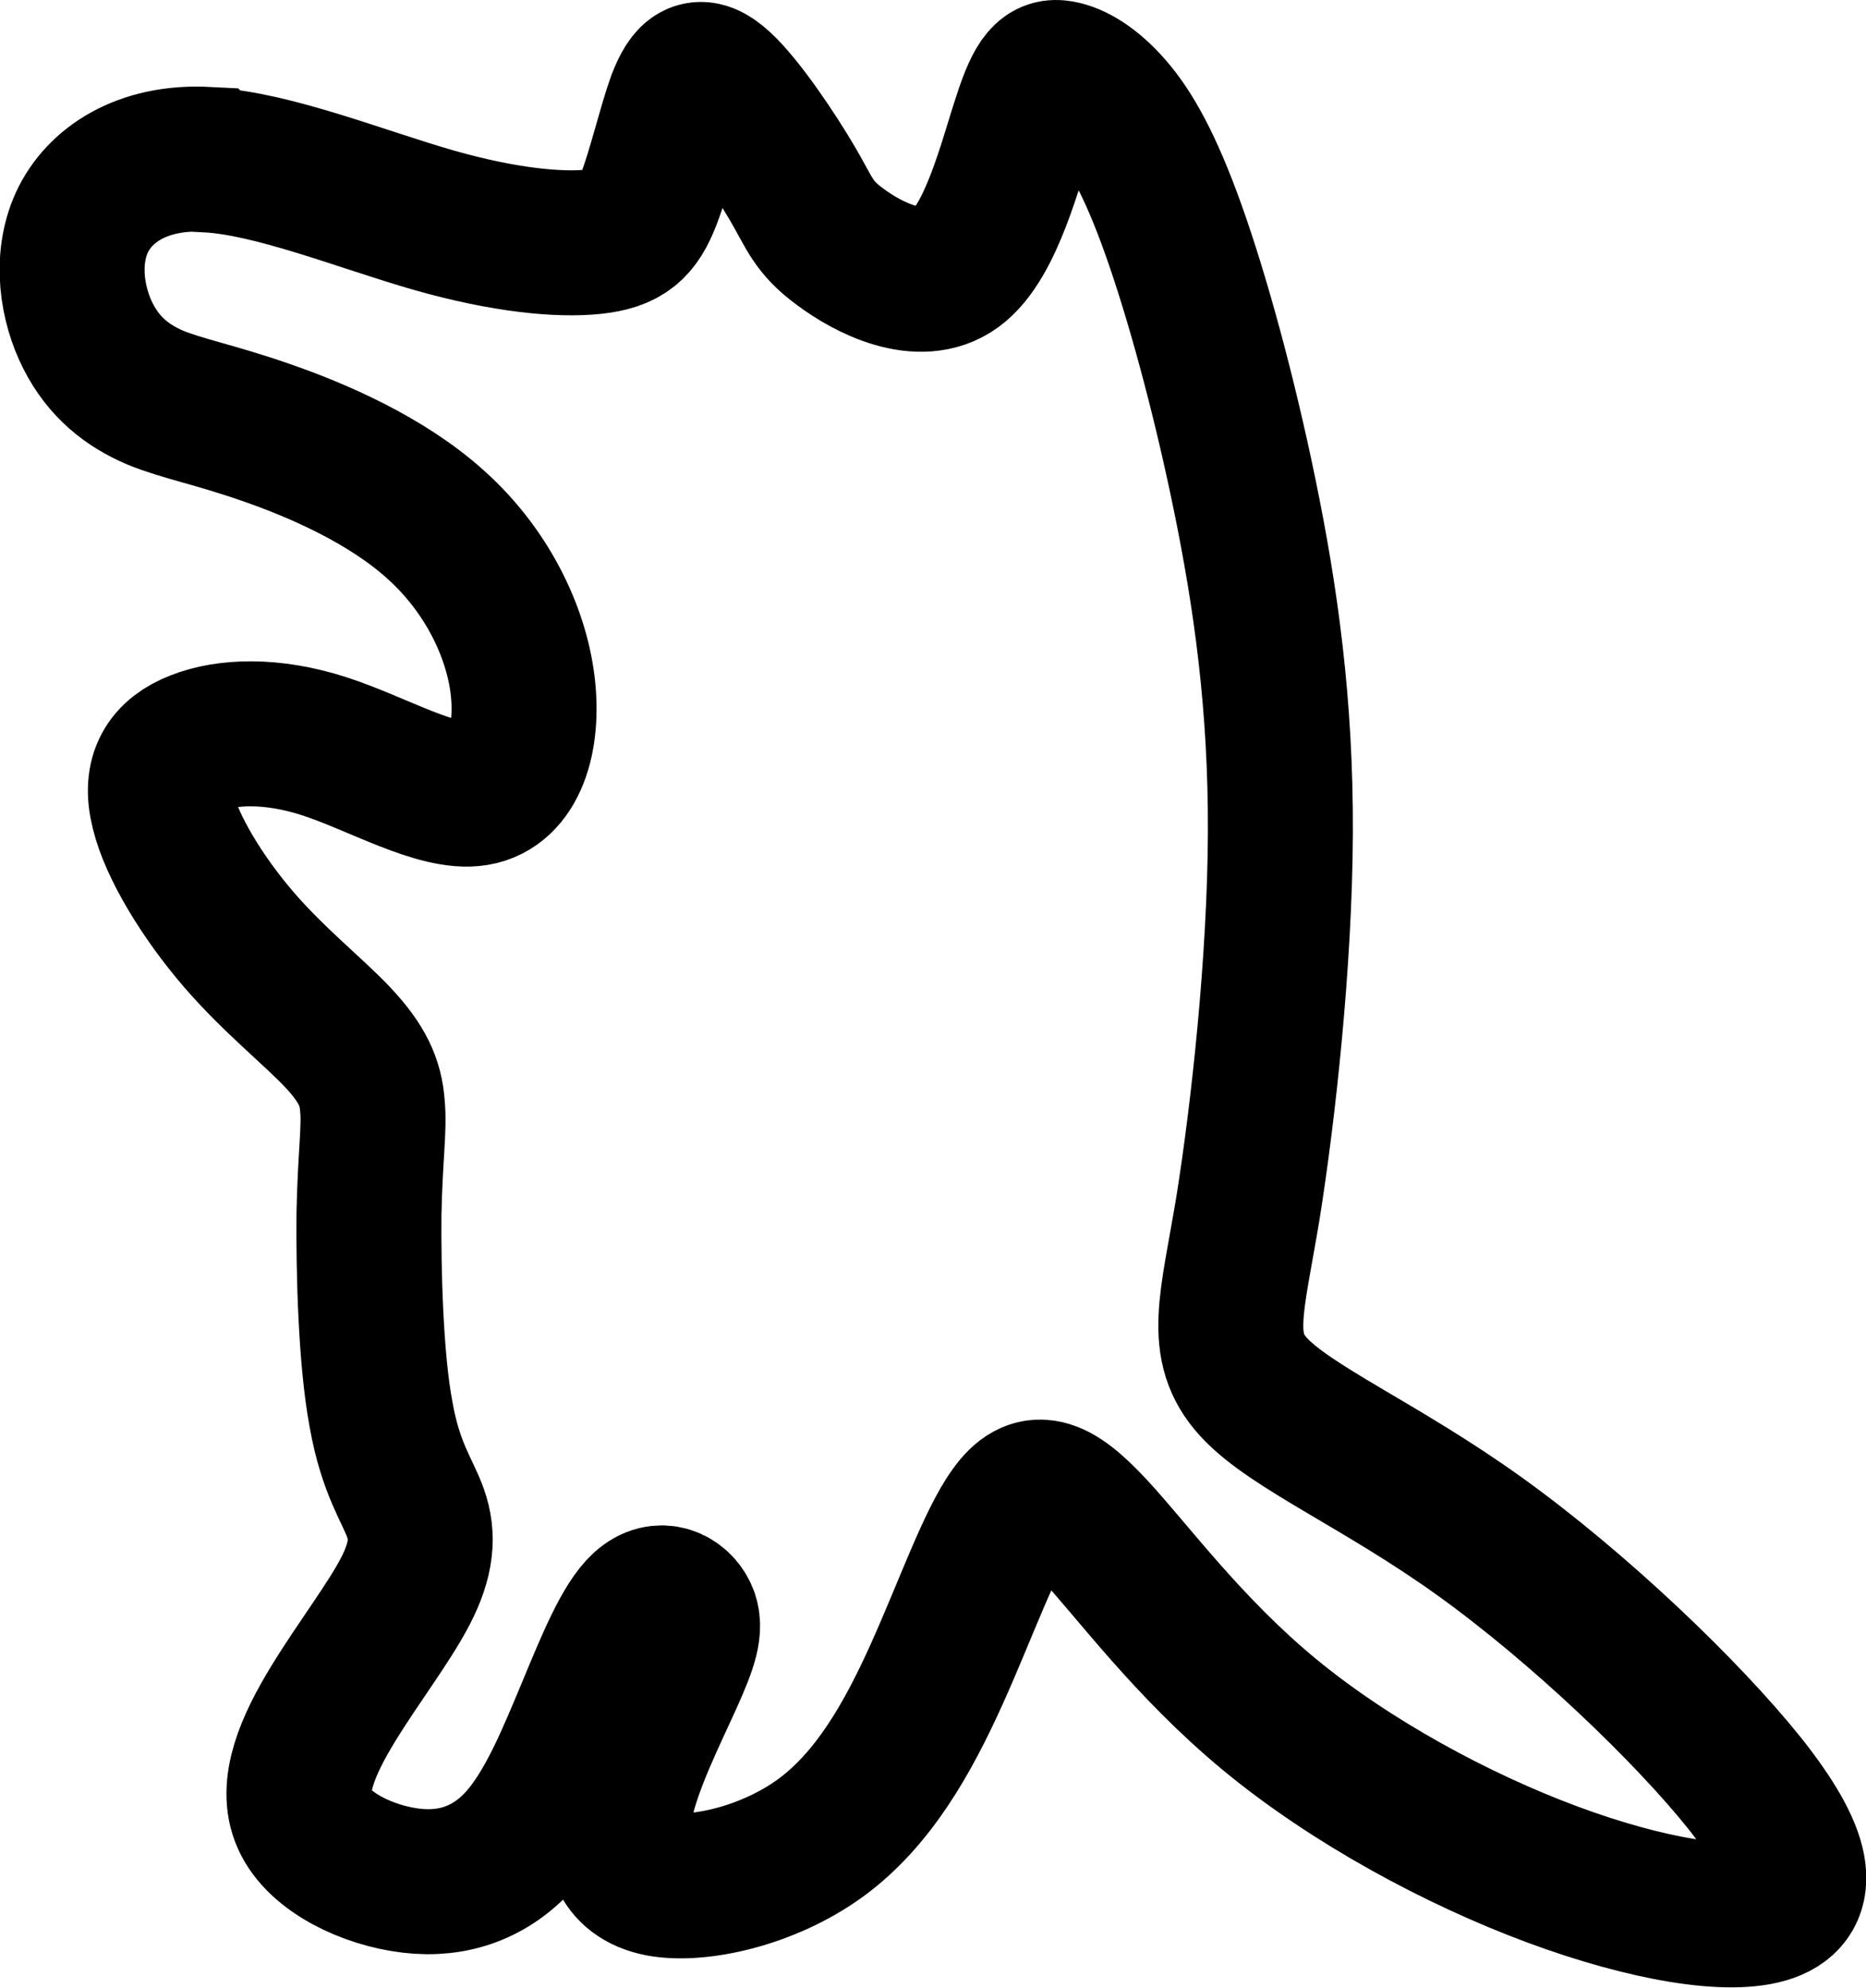 <?xml version="1.0" encoding="UTF-8"?> <svg xmlns="http://www.w3.org/2000/svg" xmlns:xlink="http://www.w3.org/1999/xlink" xmlns:xodm="http://www.corel.com/coreldraw/odm/2003" xml:space="preserve" width="18.13mm" height="19.309mm" version="1.1" style="shape-rendering:geometricPrecision; text-rendering:geometricPrecision; image-rendering:optimizeQuality; fill-rule:evenodd; clip-rule:evenodd" viewBox="0 0 32.82 34.95"> <defs> <style type="text/css"> .str0 {stroke:black;stroke-width:2.55;stroke-miterlimit:22.926} .fil0 {fill:none} </style> </defs> <g id="Слой_x0020_1">  <path class="fil0 str0" d="M3.65 2.81c1.15,0.06 2.72,0.7 3.98,1.06 1.26,0.36 2.22,0.44 2.8,0.38 0.58,-0.06 0.79,-0.26 0.98,-0.75 0.19,-0.49 0.37,-1.27 0.54,-1.74 0.18,-0.46 0.35,-0.61 0.73,-0.26 0.38,0.35 0.95,1.2 1.26,1.73 0.31,0.53 0.36,0.76 0.84,1.11 0.48,0.36 1.4,0.84 2.03,0.38 0.63,-0.46 0.97,-1.88 1.22,-2.63 0.24,-0.75 0.39,-0.85 0.62,-0.81 0.23,0.04 0.55,0.22 0.89,0.61 0.34,0.39 0.69,1 1.1,2.15 0.41,1.15 0.88,2.85 1.25,4.65 0.37,1.8 0.64,3.69 0.63,5.96 -0.01,2.26 -0.3,4.9 -0.57,6.59 -0.28,1.69 -0.55,2.44 0.1,3.15 0.65,0.71 2.24,1.38 3.98,2.63 1.74,1.25 3.64,3.07 4.65,4.33 1.01,1.27 1.12,1.99 0.44,2.23 -0.68,0.24 -2.15,0 -3.82,-0.62 -1.67,-0.62 -3.54,-1.63 -4.97,-2.81 -1.43,-1.18 -2.42,-2.54 -3.1,-3.27 -0.68,-0.73 -1.05,-0.85 -1.44,-0.3 -0.39,0.54 -0.81,1.74 -1.32,2.87 -0.51,1.13 -1.12,2.2 -2.04,2.87 -0.92,0.67 -2.15,0.94 -2.83,0.81 -0.69,-0.14 -0.83,-0.68 -0.68,-1.4 0.15,-0.72 0.6,-1.61 0.87,-2.21 0.27,-0.6 0.37,-0.9 0.26,-1.14 -0.11,-0.24 -0.43,-0.42 -0.74,-0.14 -0.31,0.28 -0.61,1.01 -0.95,1.83 -0.34,0.81 -0.7,1.71 -1.21,2.28 -0.51,0.57 -1.17,0.81 -1.92,0.72 -0.76,-0.09 -1.62,-0.5 -1.88,-1.08 -0.26,-0.57 0.07,-1.31 0.51,-2.03 0.44,-0.72 0.98,-1.42 1.27,-1.98 0.29,-0.56 0.32,-0.97 0.18,-1.37 -0.14,-0.4 -0.44,-0.78 -0.61,-1.75 -0.18,-0.96 -0.22,-2.51 -0.21,-3.52 0.02,-1.01 0.1,-1.49 0.06,-1.9 -0.03,-0.41 -0.18,-0.74 -0.6,-1.19 -0.42,-0.45 -1.13,-1.01 -1.75,-1.73 -0.63,-0.73 -1.18,-1.63 -1.33,-2.26 -0.16,-0.63 0.08,-1 0.6,-1.2 0.51,-0.2 1.3,-0.24 2.23,0.06 0.93,0.3 2,0.94 2.67,0.83 0.67,-0.11 0.94,-0.96 0.82,-1.92 -0.12,-0.95 -0.64,-2.01 -1.52,-2.8 -0.87,-0.79 -2.1,-1.32 -3,-1.63 -0.89,-0.31 -1.45,-0.41 -1.94,-0.61 -0.49,-0.21 -0.9,-0.53 -1.18,-1.08 -0.28,-0.55 -0.41,-1.34 -0.11,-2 0.3,-0.65 1.05,-1.17 2.2,-1.11z"></path> </g> </svg> 